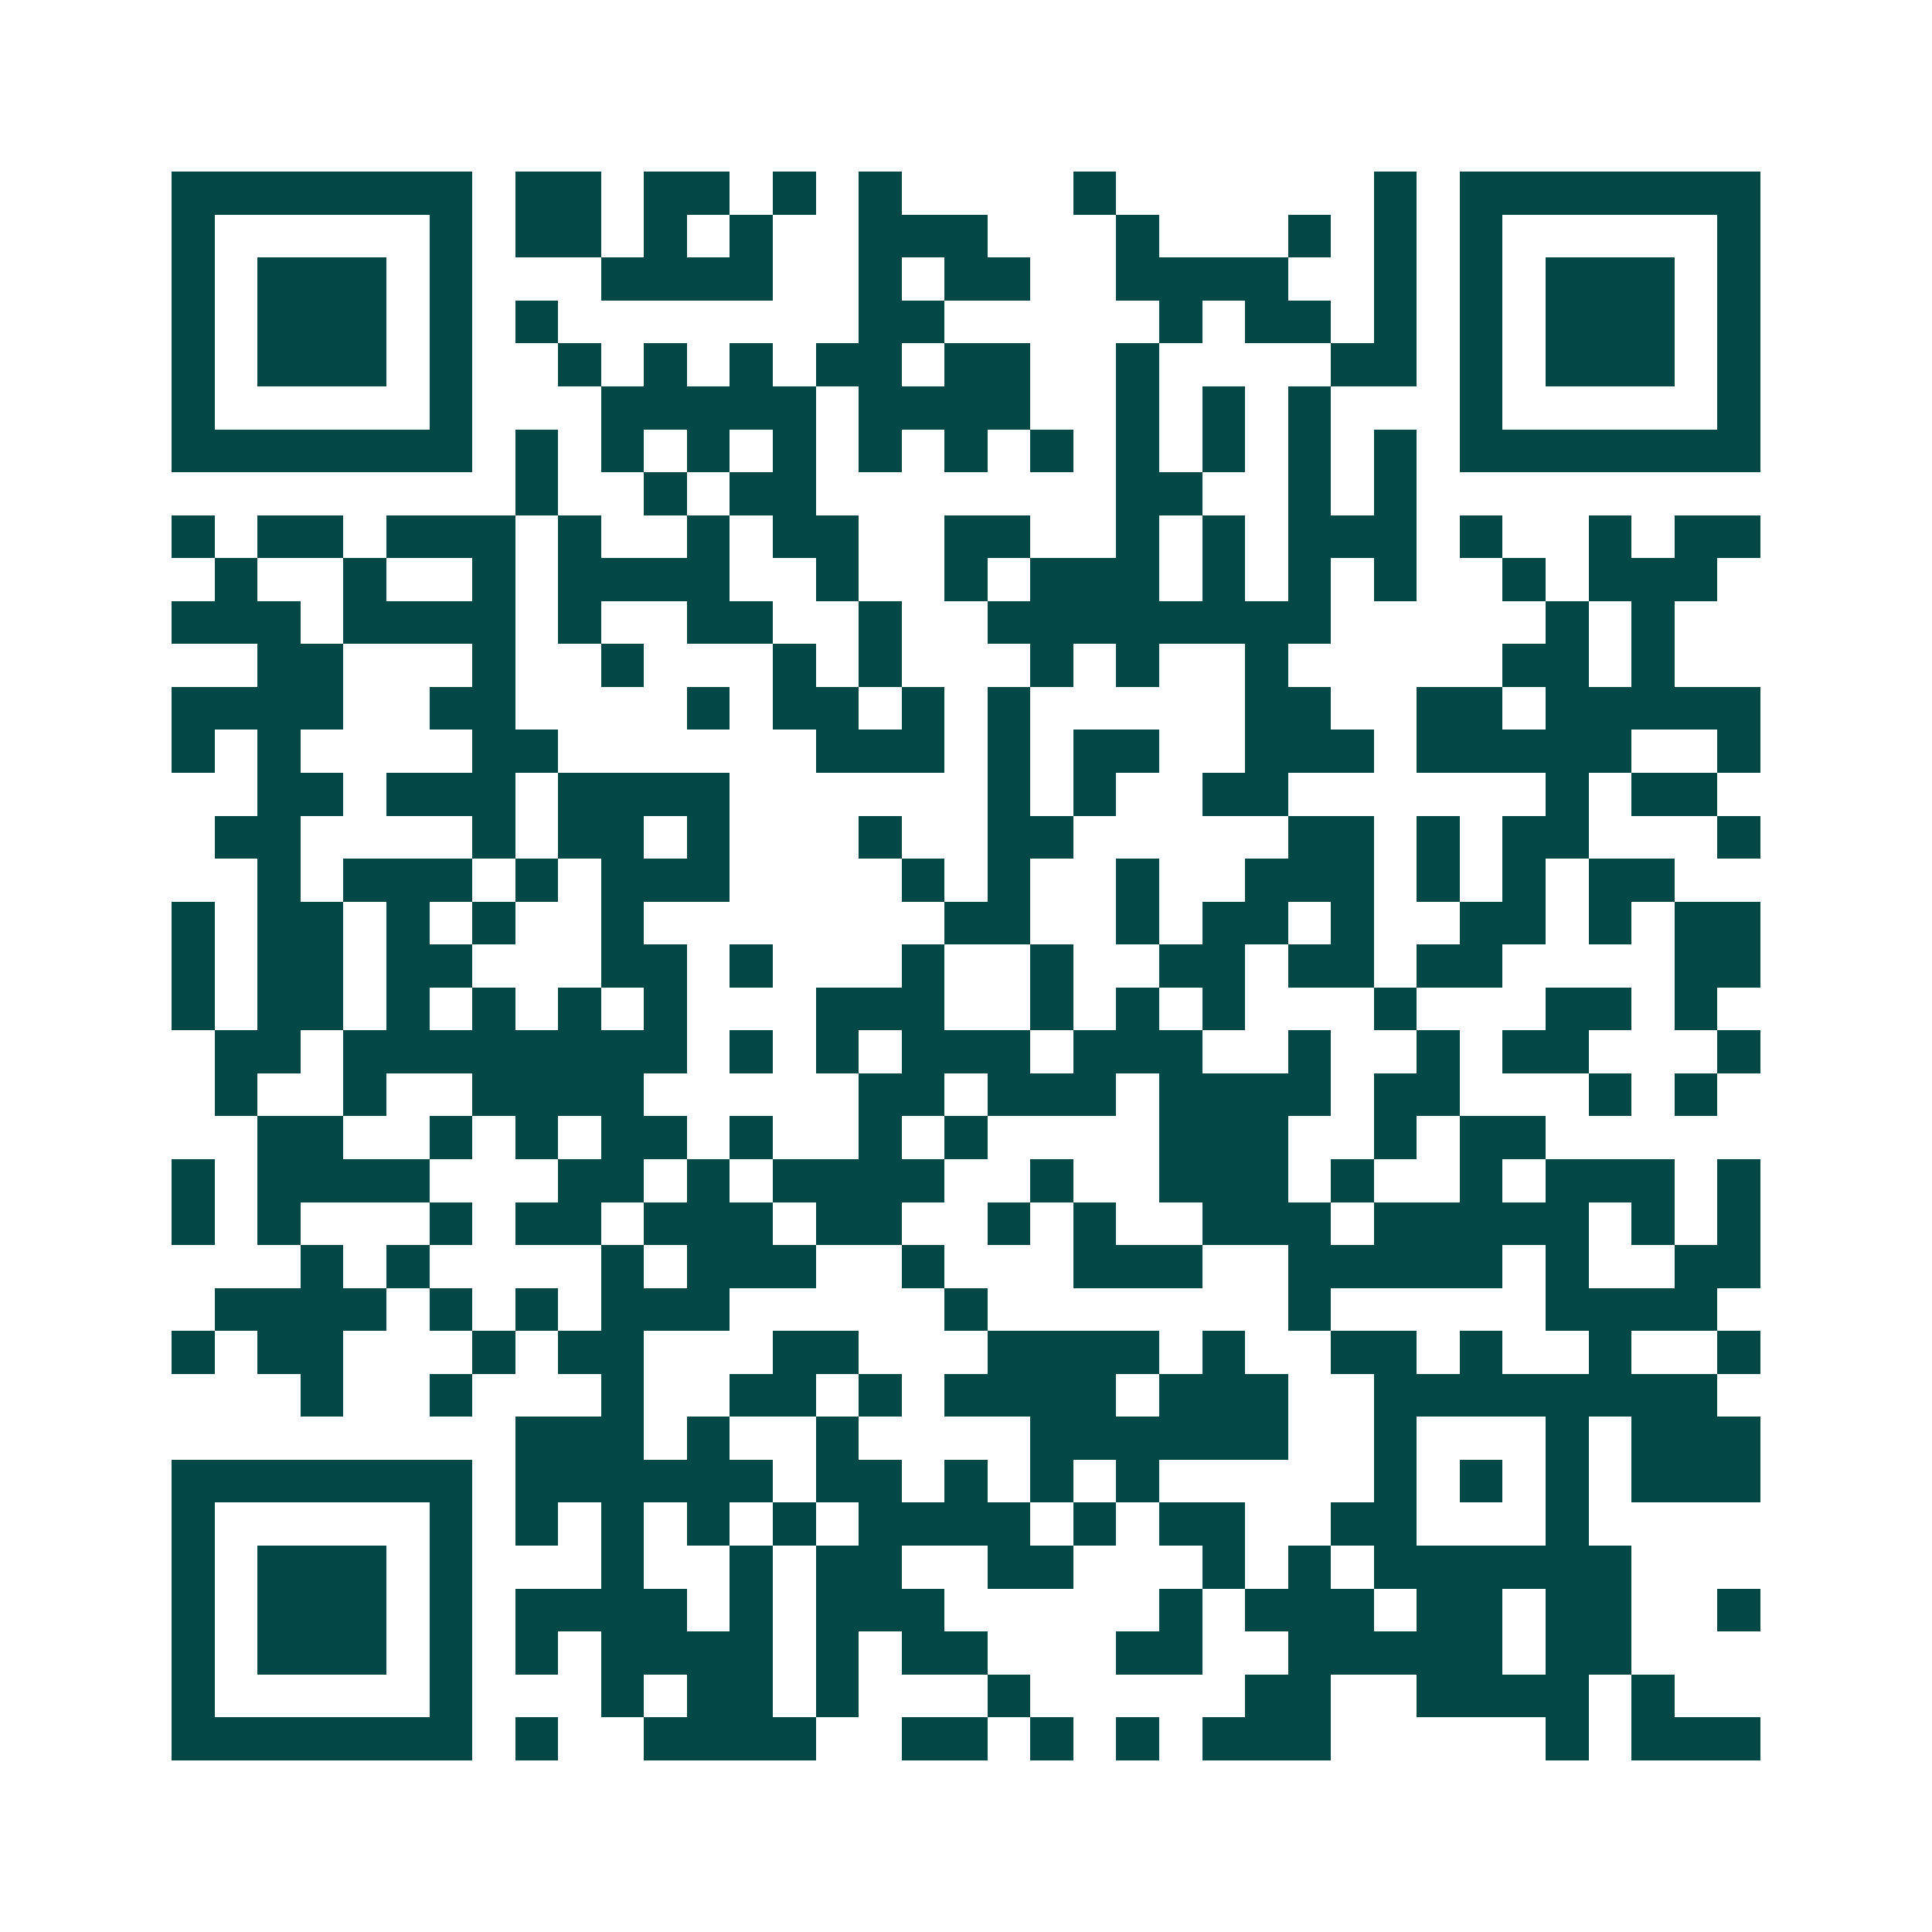 <svg xmlns="http://www.w3.org/2000/svg" width="200" height="200" viewBox="0 0 45 45" shape-rendering="crispEdges"><path fill="#ffffff" d="M0 0h45v45H0z"/><path stroke="#014847" d="M4 4.5h7m1 0h2m1 0h2m1 0h1m1 0h1m4 0h1m6 0h1m1 0h7M4 5.5h1m5 0h1m1 0h2m1 0h1m1 0h1m2 0h3m3 0h1m3 0h1m1 0h1m1 0h1m5 0h1M4 6.5h1m1 0h3m1 0h1m3 0h4m2 0h1m1 0h2m2 0h4m2 0h1m1 0h1m1 0h3m1 0h1M4 7.5h1m1 0h3m1 0h1m1 0h1m7 0h2m5 0h1m1 0h2m1 0h1m1 0h1m1 0h3m1 0h1M4 8.5h1m1 0h3m1 0h1m2 0h1m1 0h1m1 0h1m1 0h2m1 0h2m2 0h1m4 0h2m1 0h1m1 0h3m1 0h1M4 9.5h1m5 0h1m3 0h5m1 0h4m2 0h1m1 0h1m1 0h1m3 0h1m5 0h1M4 10.5h7m1 0h1m1 0h1m1 0h1m1 0h1m1 0h1m1 0h1m1 0h1m1 0h1m1 0h1m1 0h1m1 0h1m1 0h7M12 11.5h1m2 0h1m1 0h2m7 0h2m2 0h1m1 0h1M4 12.5h1m1 0h2m1 0h3m1 0h1m2 0h1m1 0h2m2 0h2m2 0h1m1 0h1m1 0h3m1 0h1m2 0h1m1 0h2M5 13.5h1m2 0h1m2 0h1m1 0h4m2 0h1m2 0h1m1 0h3m1 0h1m1 0h1m1 0h1m2 0h1m1 0h3M4 14.5h3m1 0h4m1 0h1m2 0h2m2 0h1m2 0h8m5 0h1m1 0h1M6 15.5h2m3 0h1m2 0h1m3 0h1m1 0h1m3 0h1m1 0h1m2 0h1m5 0h2m1 0h1M4 16.5h4m2 0h2m4 0h1m1 0h2m1 0h1m1 0h1m5 0h2m2 0h2m1 0h5M4 17.5h1m1 0h1m4 0h2m6 0h3m1 0h1m1 0h2m2 0h3m1 0h5m2 0h1M6 18.5h2m1 0h3m1 0h4m6 0h1m1 0h1m2 0h2m6 0h1m1 0h2M5 19.5h2m4 0h1m1 0h2m1 0h1m3 0h1m2 0h2m5 0h2m1 0h1m1 0h2m3 0h1M6 20.5h1m1 0h3m1 0h1m1 0h3m4 0h1m1 0h1m2 0h1m2 0h3m1 0h1m1 0h1m1 0h2M4 21.5h1m1 0h2m1 0h1m1 0h1m2 0h1m7 0h2m2 0h1m1 0h2m1 0h1m2 0h2m1 0h1m1 0h2M4 22.5h1m1 0h2m1 0h2m3 0h2m1 0h1m3 0h1m2 0h1m2 0h2m1 0h2m1 0h2m4 0h2M4 23.5h1m1 0h2m1 0h1m1 0h1m1 0h1m1 0h1m3 0h3m2 0h1m1 0h1m1 0h1m3 0h1m3 0h2m1 0h1M5 24.5h2m1 0h8m1 0h1m1 0h1m1 0h3m1 0h3m2 0h1m2 0h1m1 0h2m3 0h1M5 25.5h1m2 0h1m2 0h4m5 0h2m1 0h3m1 0h4m1 0h2m3 0h1m1 0h1M6 26.5h2m2 0h1m1 0h1m1 0h2m1 0h1m2 0h1m1 0h1m4 0h3m2 0h1m1 0h2M4 27.5h1m1 0h4m3 0h2m1 0h1m1 0h4m2 0h1m2 0h3m1 0h1m2 0h1m1 0h3m1 0h1M4 28.5h1m1 0h1m3 0h1m1 0h2m1 0h3m1 0h2m2 0h1m1 0h1m2 0h3m1 0h5m1 0h1m1 0h1M7 29.5h1m1 0h1m4 0h1m1 0h3m2 0h1m3 0h3m2 0h5m1 0h1m2 0h2M5 30.5h4m1 0h1m1 0h1m1 0h3m5 0h1m7 0h1m5 0h4M4 31.5h1m1 0h2m3 0h1m1 0h2m3 0h2m3 0h4m1 0h1m2 0h2m1 0h1m2 0h1m2 0h1M7 32.5h1m2 0h1m3 0h1m2 0h2m1 0h1m1 0h4m1 0h3m2 0h8M12 33.5h3m1 0h1m2 0h1m4 0h6m2 0h1m3 0h1m1 0h3M4 34.5h7m1 0h6m1 0h2m1 0h1m1 0h1m1 0h1m5 0h1m1 0h1m1 0h1m1 0h3M4 35.5h1m5 0h1m1 0h1m1 0h1m1 0h1m1 0h1m1 0h4m1 0h1m1 0h2m2 0h2m3 0h1M4 36.5h1m1 0h3m1 0h1m3 0h1m2 0h1m1 0h2m2 0h2m3 0h1m1 0h1m1 0h6M4 37.5h1m1 0h3m1 0h1m1 0h4m1 0h1m1 0h3m5 0h1m1 0h3m1 0h2m1 0h2m2 0h1M4 38.5h1m1 0h3m1 0h1m1 0h1m1 0h4m1 0h1m1 0h2m3 0h2m2 0h5m1 0h2M4 39.5h1m5 0h1m3 0h1m1 0h2m1 0h1m3 0h1m5 0h2m2 0h4m1 0h1M4 40.5h7m1 0h1m2 0h4m2 0h2m1 0h1m1 0h1m1 0h3m5 0h1m1 0h3"/></svg>
